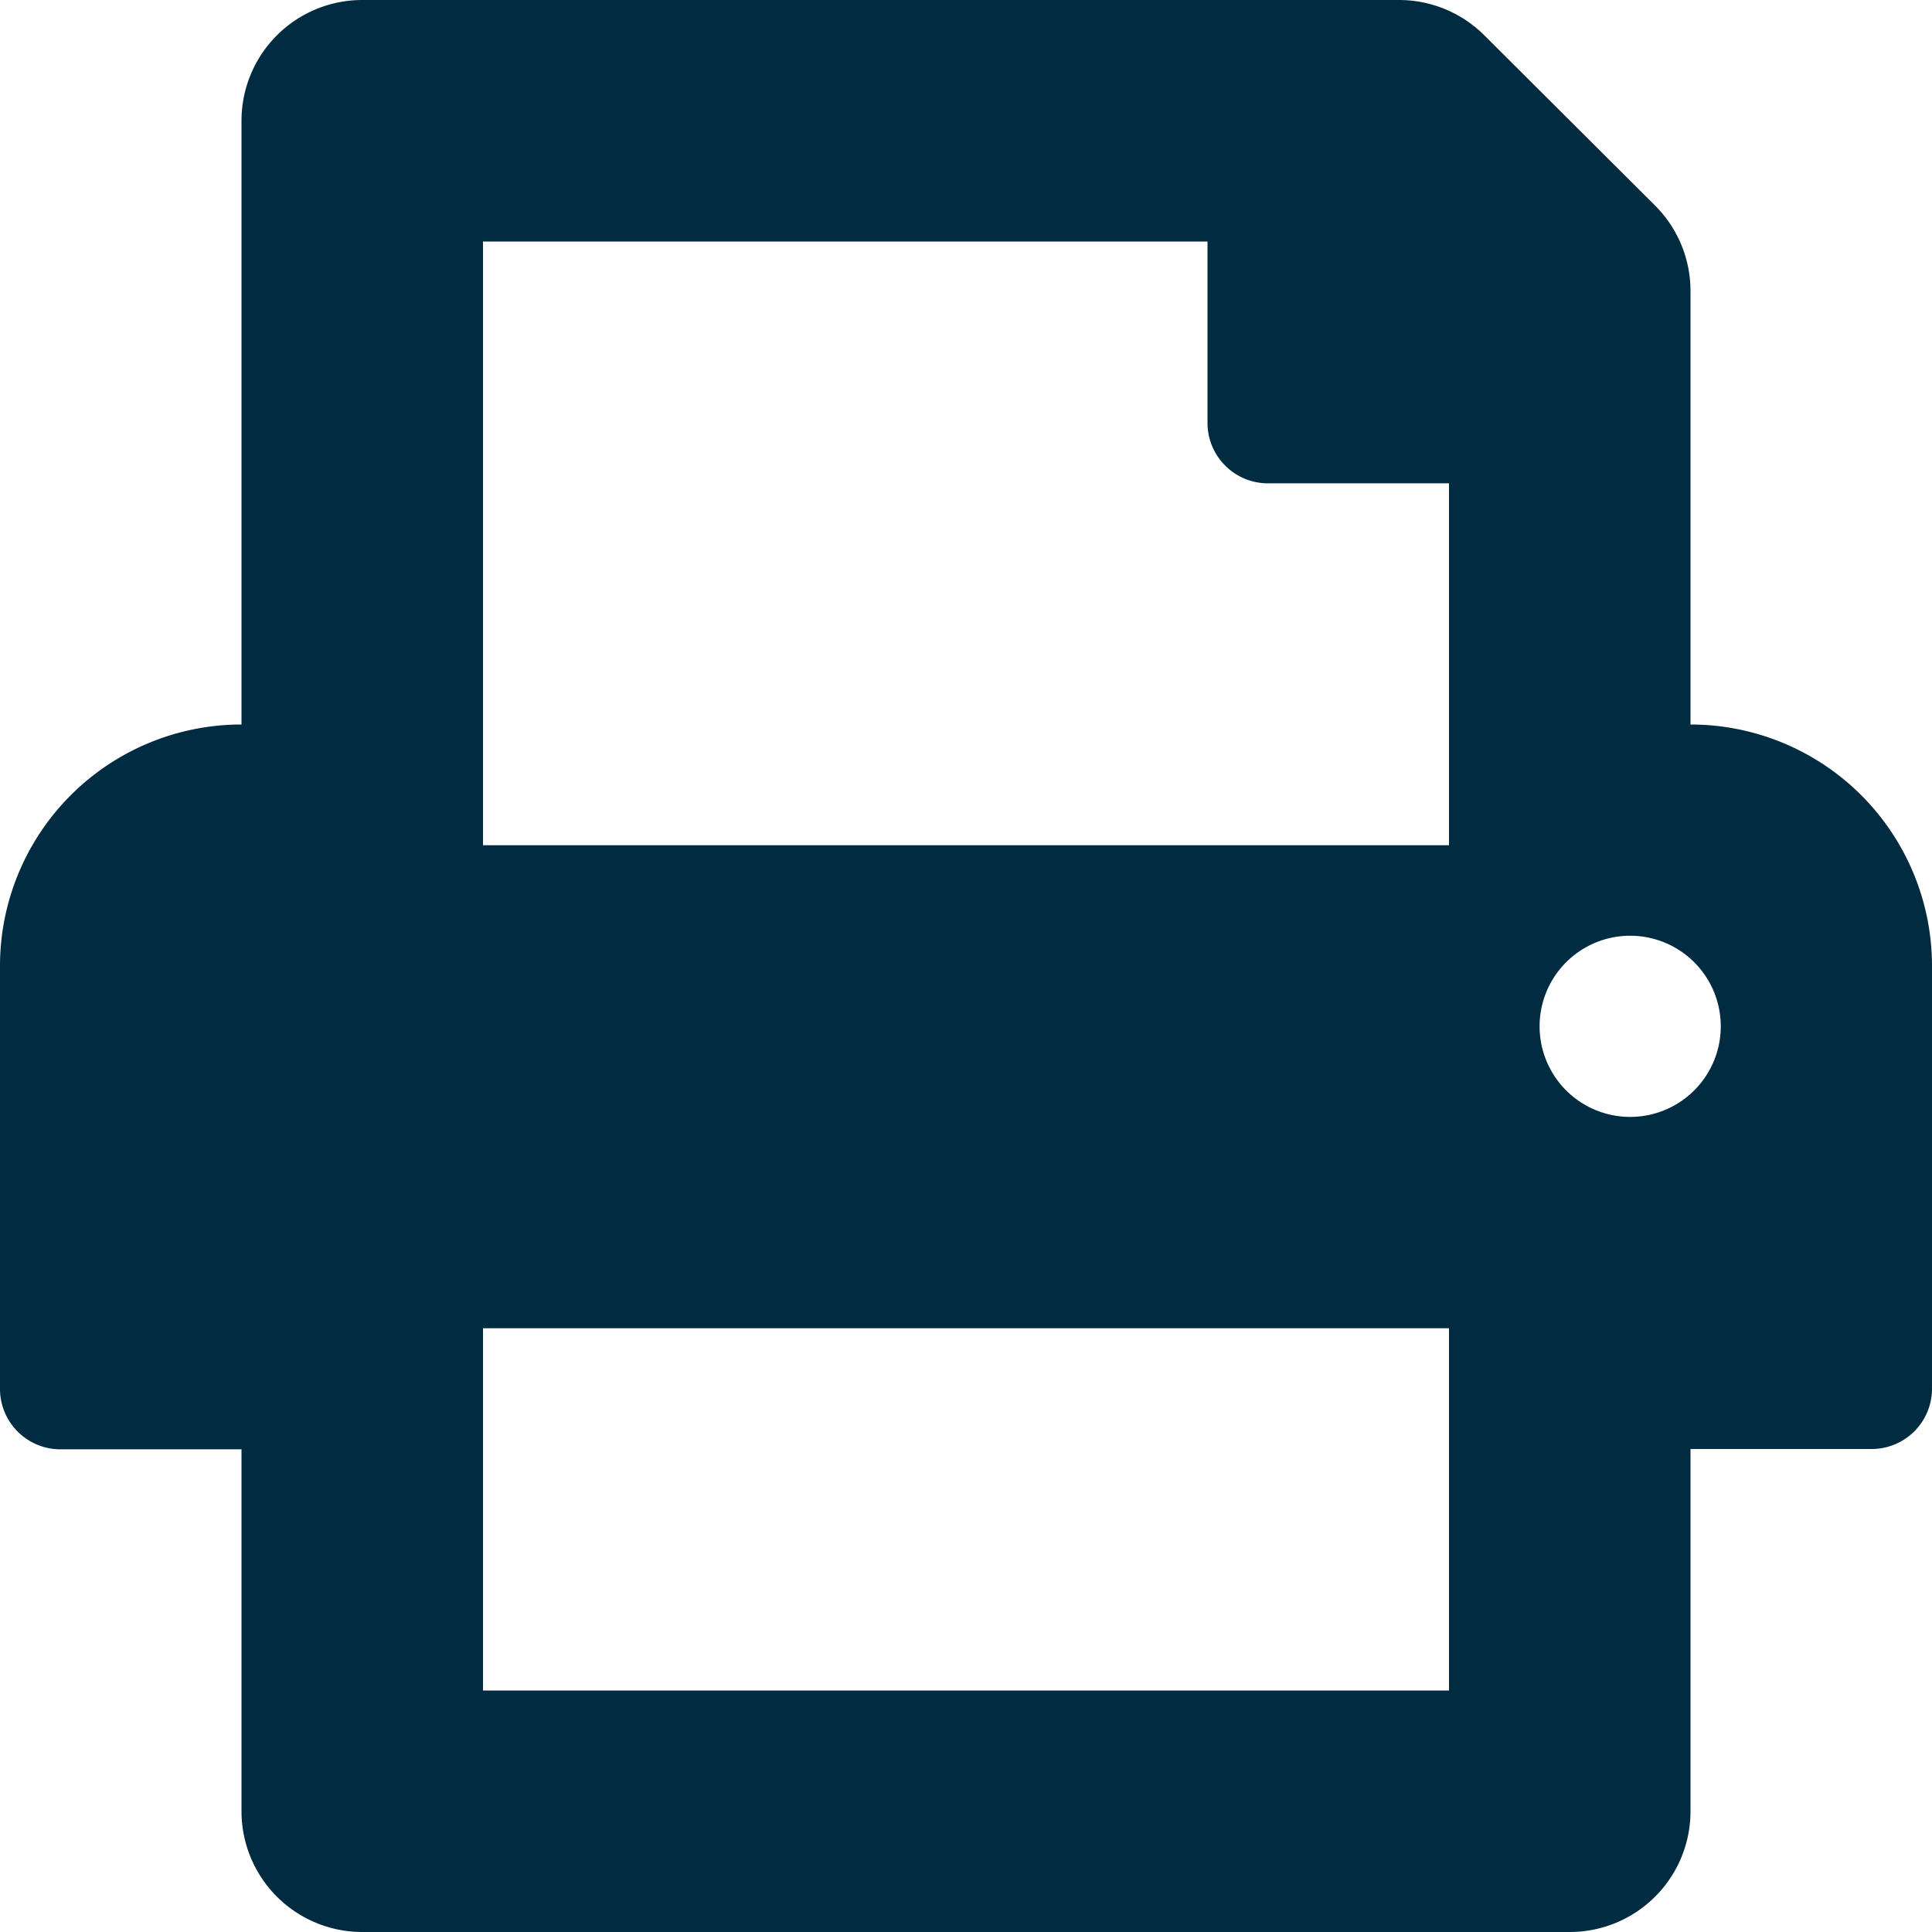 <svg xmlns="http://www.w3.org/2000/svg" width="18" height="18" viewBox="0 0 18 18"><path d="M6.75-9v-4.034a1.126,1.126,0,0,0-.329-.8L4.829-15.421a1.125,1.125,0,0,0-.8-.329H-5.625A1.125,1.125,0,0,0-6.75-14.625V-9A2.25,2.25,0,0,0-9-6.75v3.938a.562.562,0,0,0,.165.4.562.562,0,0,0,.4.165H-6.75V1.125A1.125,1.125,0,0,0-5.625,2.25H5.625A1.125,1.125,0,0,0,6.75,1.125V-2.25H8.438A.562.562,0,0,0,9-2.812V-6.75A2.25,2.25,0,0,0,6.75-9ZM4.5,0h-9V-3.375h9Zm0-7.875h-9V-13.5H2.25v1.688a.562.562,0,0,0,.165.4.562.562,0,0,0,.4.165H4.5ZM6.188-5.344a.844.844,0,0,1-.844-.844.844.844,0,0,1,.844-.844.844.844,0,0,1,.844.844.844.844,0,0,1-.844.844Z" transform="translate(9 15.75)" fill="#002b41"/></svg>